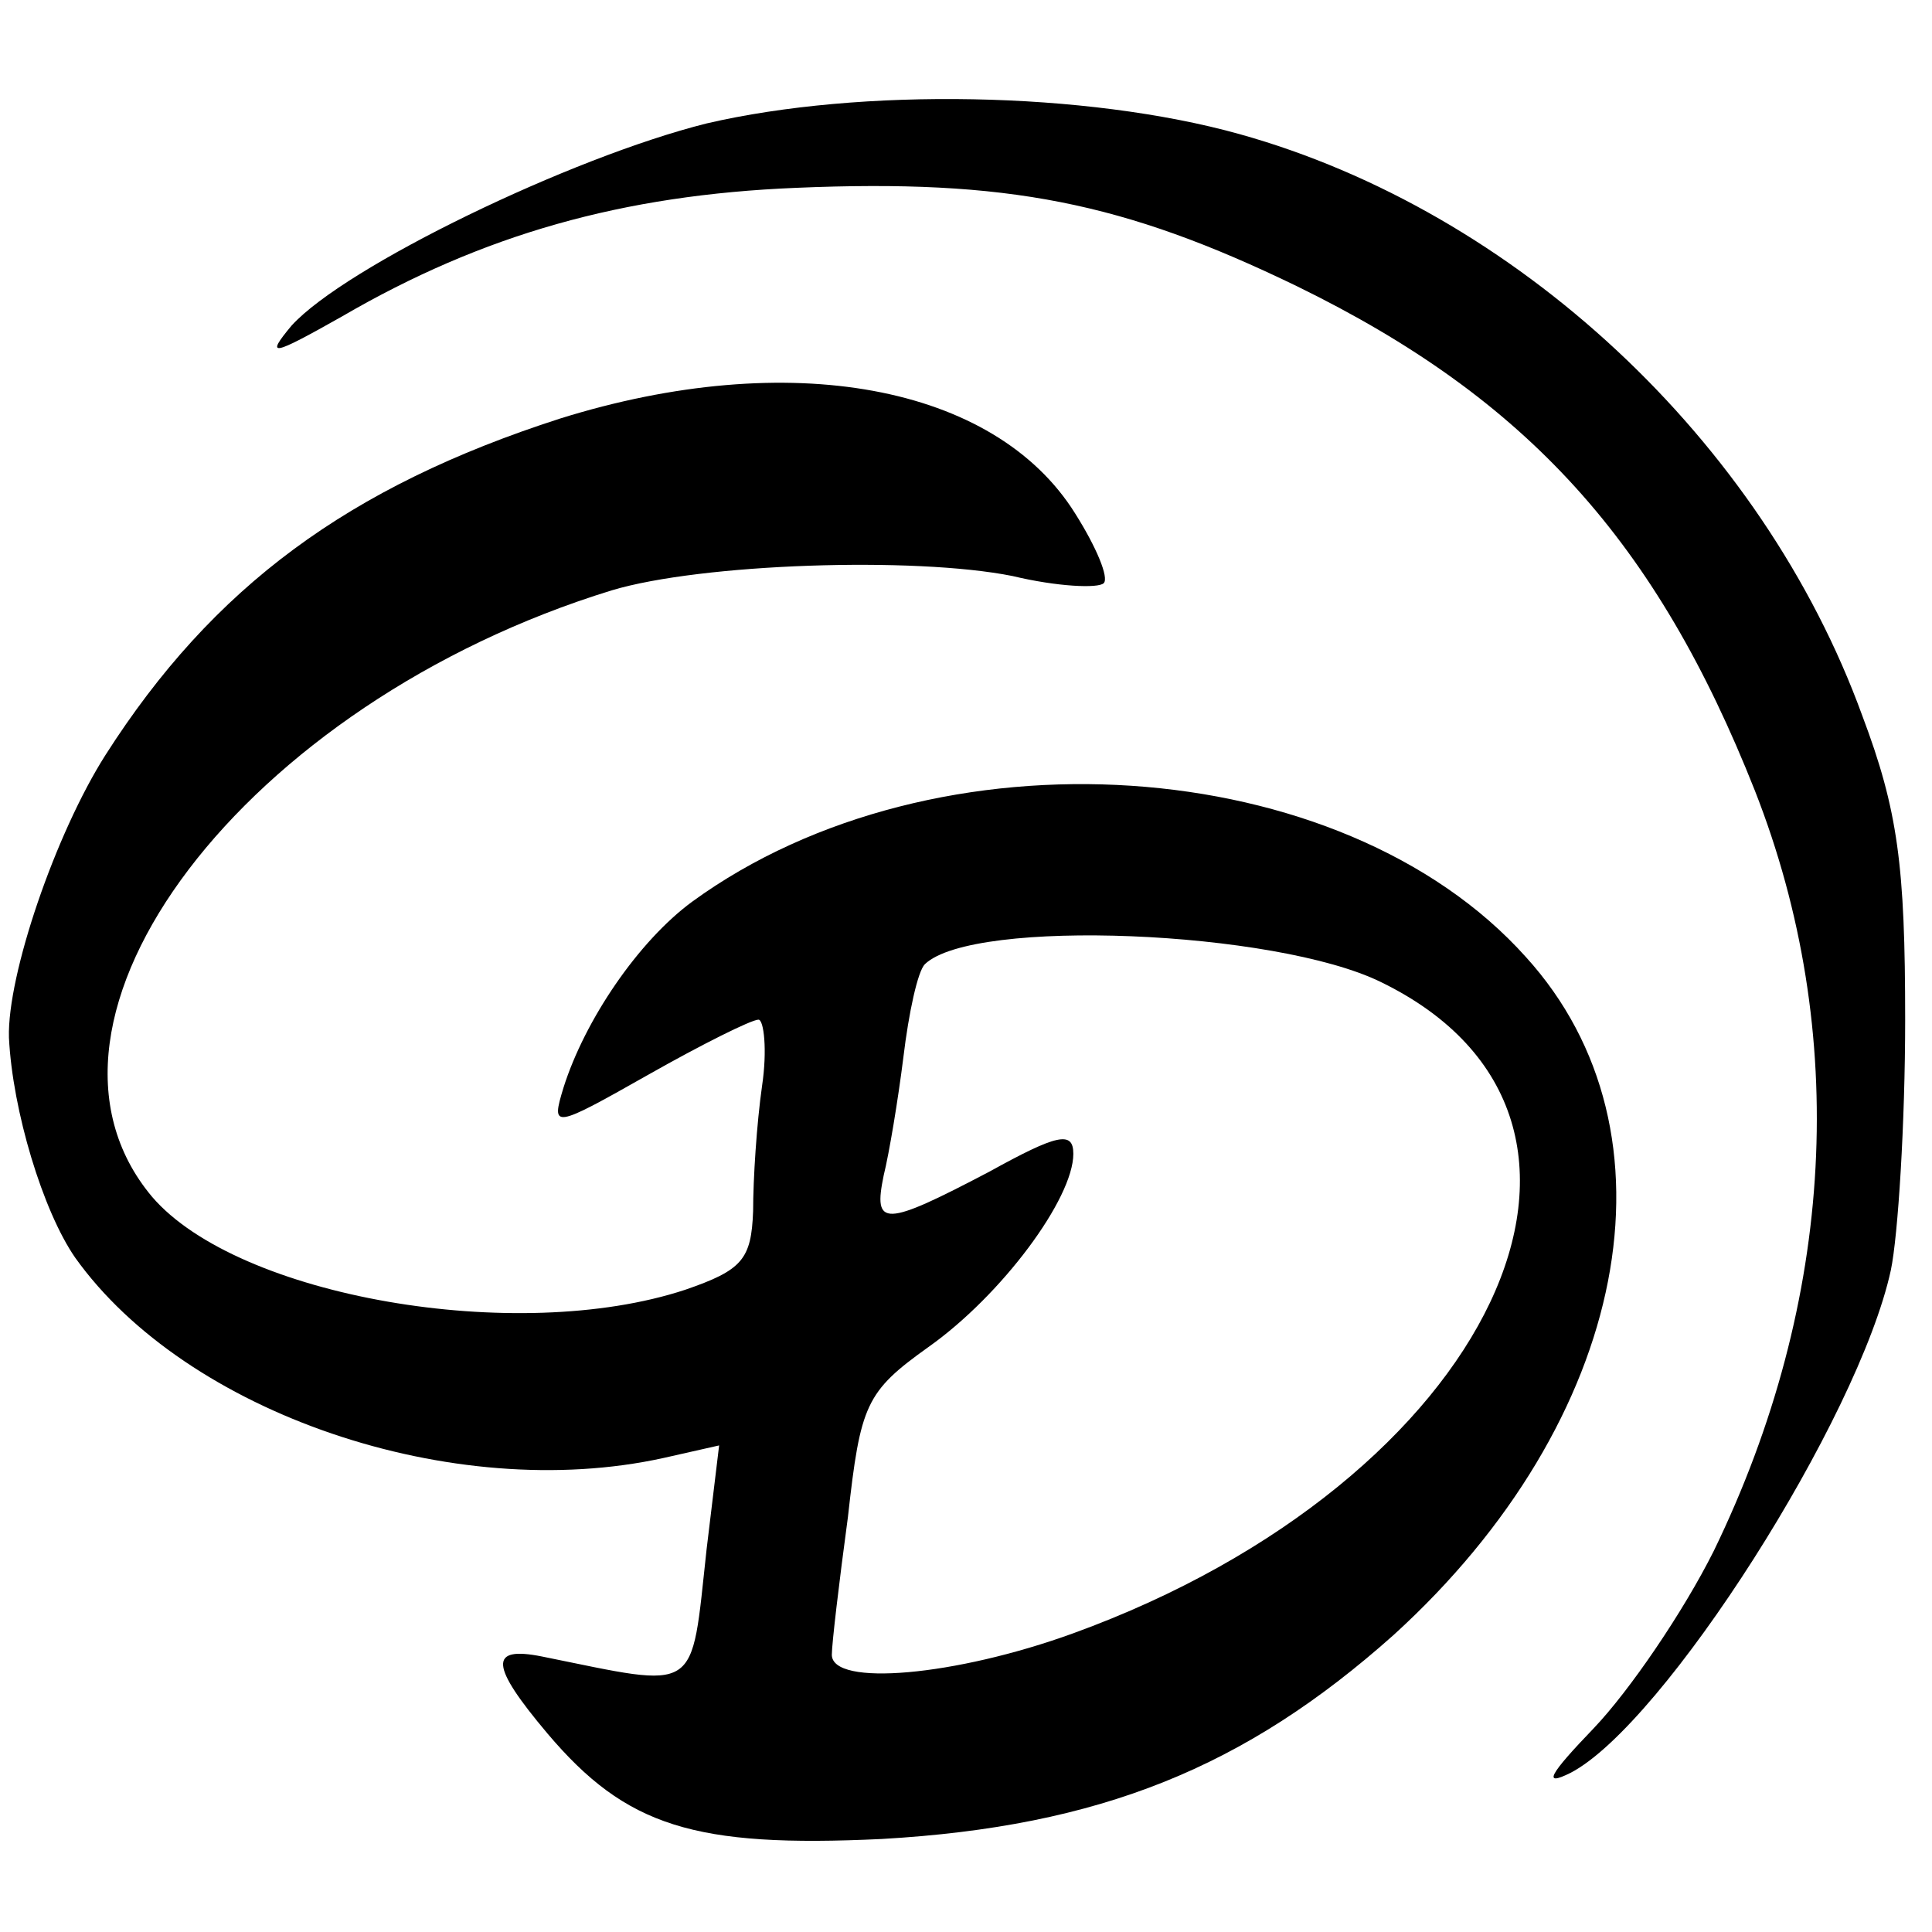 <?xml version="1.0" standalone="no"?>
<!DOCTYPE svg PUBLIC "-//W3C//DTD SVG 20010904//EN"
 "http://www.w3.org/TR/2001/REC-SVG-20010904/DTD/svg10.dtd">
<svg version="1.0" xmlns="http://www.w3.org/2000/svg"
 width="108pt" height="108pt" viewBox="0 0 108 108"
 preserveAspectRatio="xMidYMid meet">
<g transform="translate(0,108) scale(0.1,-0.1)"
fill="#000000" stroke="none">
<path d="M395 1011 c-76 -19 -202 -80 -232 -113 -15 -18 -11 -17 28 5 79 46
157 68 254 72 118 5 183 -8 280 -55 129 -63 201 -143 256 -282 53 -135 45
-285 -23 -425 -17 -34 -47 -78 -67 -99 -25 -26 -29 -33 -13 -25 52 27 161 198
179 281 4 19 8 82 8 140 0 86 -4 117 -24 170 -56 154 -194 282 -348 325 -86
24 -212 26 -298 6z"/>
<path d="M313 846 c-118 -38 -194 -94 -254 -188 -28 -44 -55 -123 -54 -158 2
-41 19 -97 37 -123 62 -87 211 -138 329 -112 l31 7 -7 -58 c-9 -82 -3 -78 -92
-60 -30 6 -29 -5 3 -43 44 -52 82 -64 187 -59 122 7 203 40 286 114 132 120
163 281 74 379 -103 115 -330 130 -466 31 -30 -22 -60 -66 -72 -104 -7 -23 -6
-23 47 7 30 17 58 31 62 31 3 0 5 -17 2 -37 -3 -21 -5 -52 -5 -70 -1 -27 -6
-33 -38 -44 -94 -31 -250 -4 -298 52 -83 99 52 276 257 339 50 15 169 19 224
8 25 -6 48 -7 51 -4 3 3 -4 20 -16 39 -45 72 -160 93 -288 53z m459 -315 c158
-77 62 -279 -172 -364 -66 -24 -135 -30 -135 -12 0 6 4 40 9 77 7 63 10 70 45
95 41 29 81 83 81 108 0 13 -9 11 -47 -10 -59 -31 -65 -31 -59 -2 3 12 8 42
11 66 3 25 8 48 12 52 27 26 196 19 255 -10z"/>
</g>
</svg>
